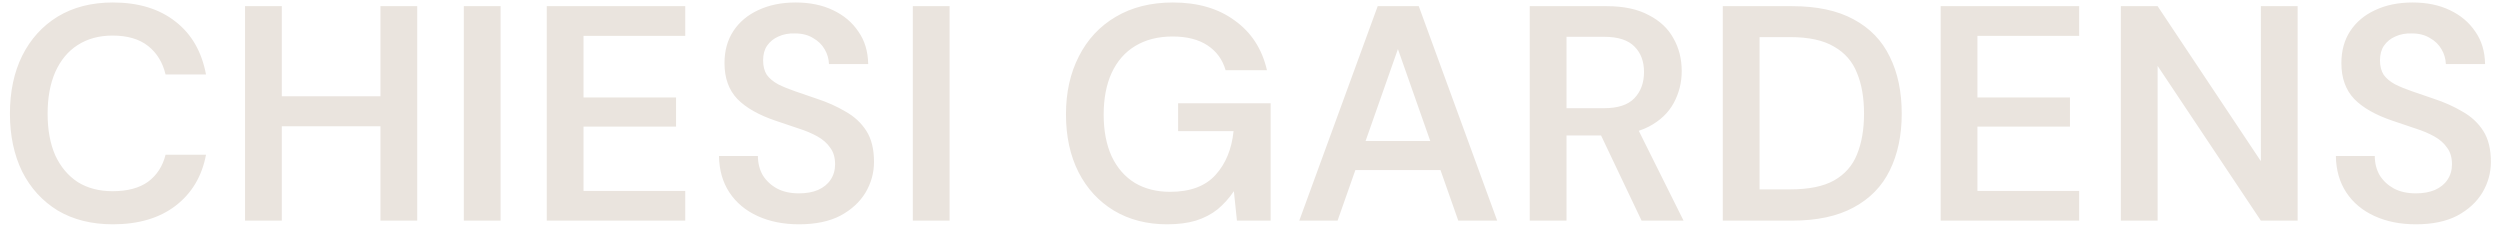 <svg width="204" height="19" viewBox="0 0 204 19" fill="none" xmlns="http://www.w3.org/2000/svg">
<path d="M9.21 0.203C11.293 0.203 12.993 0.72 14.31 1.753C15.626 2.77 16.46 4.211 16.81 6.078H13.51C13.277 5.095 12.802 4.32 12.085 3.753C11.368 3.186 10.401 2.903 9.185 2.903C8.085 2.903 7.135 3.161 6.335 3.678C5.552 4.178 4.943 4.911 4.51 5.878C4.093 6.828 3.885 7.962 3.885 9.278C3.885 10.595 4.093 11.728 4.51 12.678C4.943 13.611 5.552 14.336 6.335 14.852C7.135 15.352 8.085 15.602 9.185 15.602C10.401 15.602 11.368 15.345 12.085 14.828C12.802 14.295 13.276 13.561 13.51 12.628H16.81C16.476 14.395 15.643 15.786 14.31 16.803C12.993 17.803 11.293 18.303 9.21 18.303C7.477 18.303 5.977 17.928 4.71 17.178C3.46 16.411 2.493 15.353 1.81 14.003C1.143 12.636 0.81 11.062 0.81 9.278C0.81 7.478 1.143 5.903 1.81 4.553C2.493 3.186 3.46 2.119 4.71 1.353C5.977 0.586 7.477 0.203 9.21 0.203ZM64.92 0.203C66.086 0.203 67.103 0.412 67.97 0.828C68.853 1.245 69.545 1.828 70.045 2.578C70.561 3.311 70.828 4.195 70.845 5.228H67.644C67.628 4.795 67.511 4.395 67.295 4.028C67.078 3.645 66.761 3.336 66.345 3.103C65.945 2.853 65.453 2.728 64.869 2.728C64.369 2.711 63.919 2.794 63.52 2.978C63.136 3.144 62.828 3.394 62.595 3.728C62.378 4.044 62.27 4.444 62.27 4.928C62.27 5.394 62.37 5.786 62.569 6.103C62.786 6.402 63.094 6.661 63.494 6.878C63.894 7.078 64.361 7.27 64.894 7.453C65.428 7.636 66.011 7.836 66.644 8.053C67.511 8.336 68.294 8.686 68.994 9.103C69.711 9.502 70.278 10.028 70.694 10.678C71.111 11.328 71.319 12.17 71.319 13.203C71.319 14.103 71.086 14.944 70.619 15.727C70.153 16.494 69.469 17.119 68.569 17.602C67.669 18.069 66.544 18.303 65.194 18.303C63.928 18.303 62.803 18.078 61.819 17.628C60.836 17.178 60.069 16.536 59.52 15.703C58.969 14.87 58.687 13.877 58.67 12.727H61.845C61.845 13.311 61.978 13.836 62.244 14.303C62.528 14.753 62.911 15.111 63.395 15.378C63.895 15.645 64.494 15.778 65.194 15.778C65.794 15.778 66.311 15.686 66.744 15.503C67.194 15.303 67.536 15.028 67.769 14.678C68.019 14.311 68.144 13.886 68.144 13.403C68.144 12.853 68.011 12.403 67.744 12.053C67.494 11.686 67.144 11.378 66.694 11.128C66.244 10.878 65.728 10.661 65.144 10.477C64.561 10.278 63.945 10.069 63.295 9.853C61.912 9.386 60.87 8.795 60.17 8.078C59.47 7.345 59.119 6.37 59.119 5.153C59.119 4.137 59.361 3.262 59.845 2.528C60.328 1.795 61.003 1.228 61.869 0.828C62.752 0.411 63.77 0.203 64.92 0.203ZM95.709 0.203C97.742 0.203 99.426 0.694 100.759 1.678C102.109 2.644 102.984 3.994 103.384 5.728H100.009C99.759 4.861 99.266 4.186 98.533 3.703C97.8 3.22 96.85 2.978 95.684 2.978C94.5 2.978 93.484 3.236 92.634 3.753C91.8 4.253 91.159 4.986 90.709 5.953C90.276 6.903 90.059 8.036 90.059 9.353C90.059 10.669 90.276 11.803 90.709 12.753C91.159 13.703 91.792 14.428 92.608 14.928C93.425 15.411 94.383 15.653 95.483 15.653C97.117 15.653 98.35 15.195 99.184 14.278C100.017 13.362 100.508 12.17 100.658 10.703H96.134V8.428H103.684V18.003H100.934L100.684 15.602C100.3 16.169 99.858 16.662 99.358 17.078C98.859 17.478 98.267 17.786 97.584 18.003C96.917 18.203 96.133 18.303 95.233 18.303C93.584 18.303 92.134 17.928 90.884 17.178C89.65 16.428 88.692 15.386 88.009 14.053C87.326 12.703 86.983 11.128 86.983 9.328C86.983 7.545 87.333 5.969 88.033 4.603C88.733 3.219 89.733 2.145 91.033 1.378C92.35 0.595 93.909 0.203 95.709 0.203ZM196.857 0.203C198.024 0.203 199.041 0.412 199.907 0.828C200.79 1.245 201.482 1.828 201.982 2.578C202.499 3.311 202.766 4.195 202.782 5.228H199.582C199.565 4.795 199.449 4.395 199.232 4.028C199.016 3.645 198.699 3.336 198.282 3.103C197.882 2.853 197.39 2.728 196.807 2.728C196.307 2.711 195.857 2.794 195.457 2.978C195.074 3.144 194.766 3.394 194.532 3.728C194.316 4.044 194.207 4.444 194.207 4.928C194.207 5.394 194.307 5.786 194.507 6.103C194.723 6.402 195.032 6.661 195.432 6.878C195.832 7.078 196.299 7.27 196.832 7.453C197.365 7.636 197.949 7.836 198.582 8.053C199.449 8.336 200.232 8.686 200.932 9.103C201.648 9.502 202.215 10.028 202.632 10.678C203.049 11.328 203.257 12.17 203.257 13.203C203.257 14.103 203.023 14.944 202.557 15.727C202.09 16.494 201.407 17.119 200.507 17.602C199.607 18.069 198.482 18.303 197.132 18.303C195.865 18.303 194.74 18.078 193.757 17.628C192.774 17.178 192.007 16.536 191.457 15.703C190.907 14.87 190.624 13.877 190.607 12.727H193.782C193.782 13.311 193.915 13.836 194.182 14.303C194.465 14.753 194.849 15.111 195.332 15.378C195.832 15.645 196.432 15.778 197.132 15.778C197.732 15.778 198.248 15.686 198.682 15.503C199.132 15.303 199.474 15.028 199.707 14.678C199.957 14.311 200.082 13.886 200.082 13.403C200.082 12.853 199.948 12.403 199.682 12.053C199.432 11.686 199.082 11.378 198.632 11.128C198.182 10.878 197.665 10.661 197.082 10.477C196.499 10.278 195.882 10.069 195.232 9.853C193.849 9.386 192.807 8.795 192.107 8.078C191.408 7.345 191.057 6.37 191.057 5.153C191.057 4.137 191.299 3.262 191.782 2.528C192.266 1.795 192.94 1.228 193.807 0.828C194.69 0.411 195.707 0.203 196.857 0.203ZM22.995 7.853H31.045V0.503H34.045V18.003H31.045V10.303H22.995V18.003H19.995V0.503H22.995V7.853ZM40.848 18.003H37.848V0.503H40.848V18.003ZM55.916 2.928H47.616V7.953H55.166V10.328H47.616V15.578H55.916V18.003H44.616V0.503H55.916V2.928ZM77.486 18.003H74.486V0.503H77.486V18.003ZM122.17 18.003H118.995L117.544 13.878H110.597L109.146 18.003H106.021L112.42 0.503H115.771L122.17 18.003ZM131.103 0.503C132.486 0.503 133.627 0.744 134.527 1.228C135.444 1.694 136.119 2.328 136.553 3.128C137.003 3.911 137.228 4.803 137.228 5.803C137.228 6.736 137.01 7.603 136.577 8.403C136.144 9.203 135.469 9.845 134.553 10.328C134.297 10.463 134.02 10.576 133.724 10.673L137.377 18.003H133.952L130.646 11.053H127.827V18.003H124.827V0.503H131.103ZM146.23 0.503C148.264 0.503 149.938 0.862 151.255 1.578C152.588 2.295 153.572 3.311 154.205 4.628C154.855 5.928 155.181 7.478 155.181 9.278C155.181 11.045 154.855 12.587 154.205 13.903C153.572 15.203 152.588 16.211 151.255 16.928C149.938 17.644 148.264 18.003 146.23 18.003H140.58V0.503H146.23ZM169.659 2.928H161.359V7.953H168.909V10.328H161.359V15.578H169.659V18.003H158.359V0.503H169.659V2.928ZM184.487 13.153V0.503H187.487V18.003H184.487L176.062 5.378V18.003H173.062V0.503H176.062L184.487 13.153ZM143.58 15.453H146.08C147.597 15.453 148.789 15.211 149.655 14.727C150.538 14.227 151.164 13.519 151.53 12.602C151.913 11.669 152.105 10.561 152.105 9.278C152.105 7.978 151.914 6.87 151.53 5.953C151.164 5.02 150.539 4.303 149.655 3.803C148.789 3.286 147.597 3.028 146.08 3.028H143.58V15.453ZM111.432 11.503H116.709L114.07 4.003L111.432 11.503ZM127.827 8.828H130.902C132.019 8.828 132.836 8.562 133.353 8.028C133.886 7.478 134.152 6.761 134.152 5.878C134.152 5.011 133.894 4.319 133.377 3.803C132.86 3.27 132.035 3.003 130.902 3.003H127.827V8.828Z" fill="#EAE4DE"/>
</svg>
